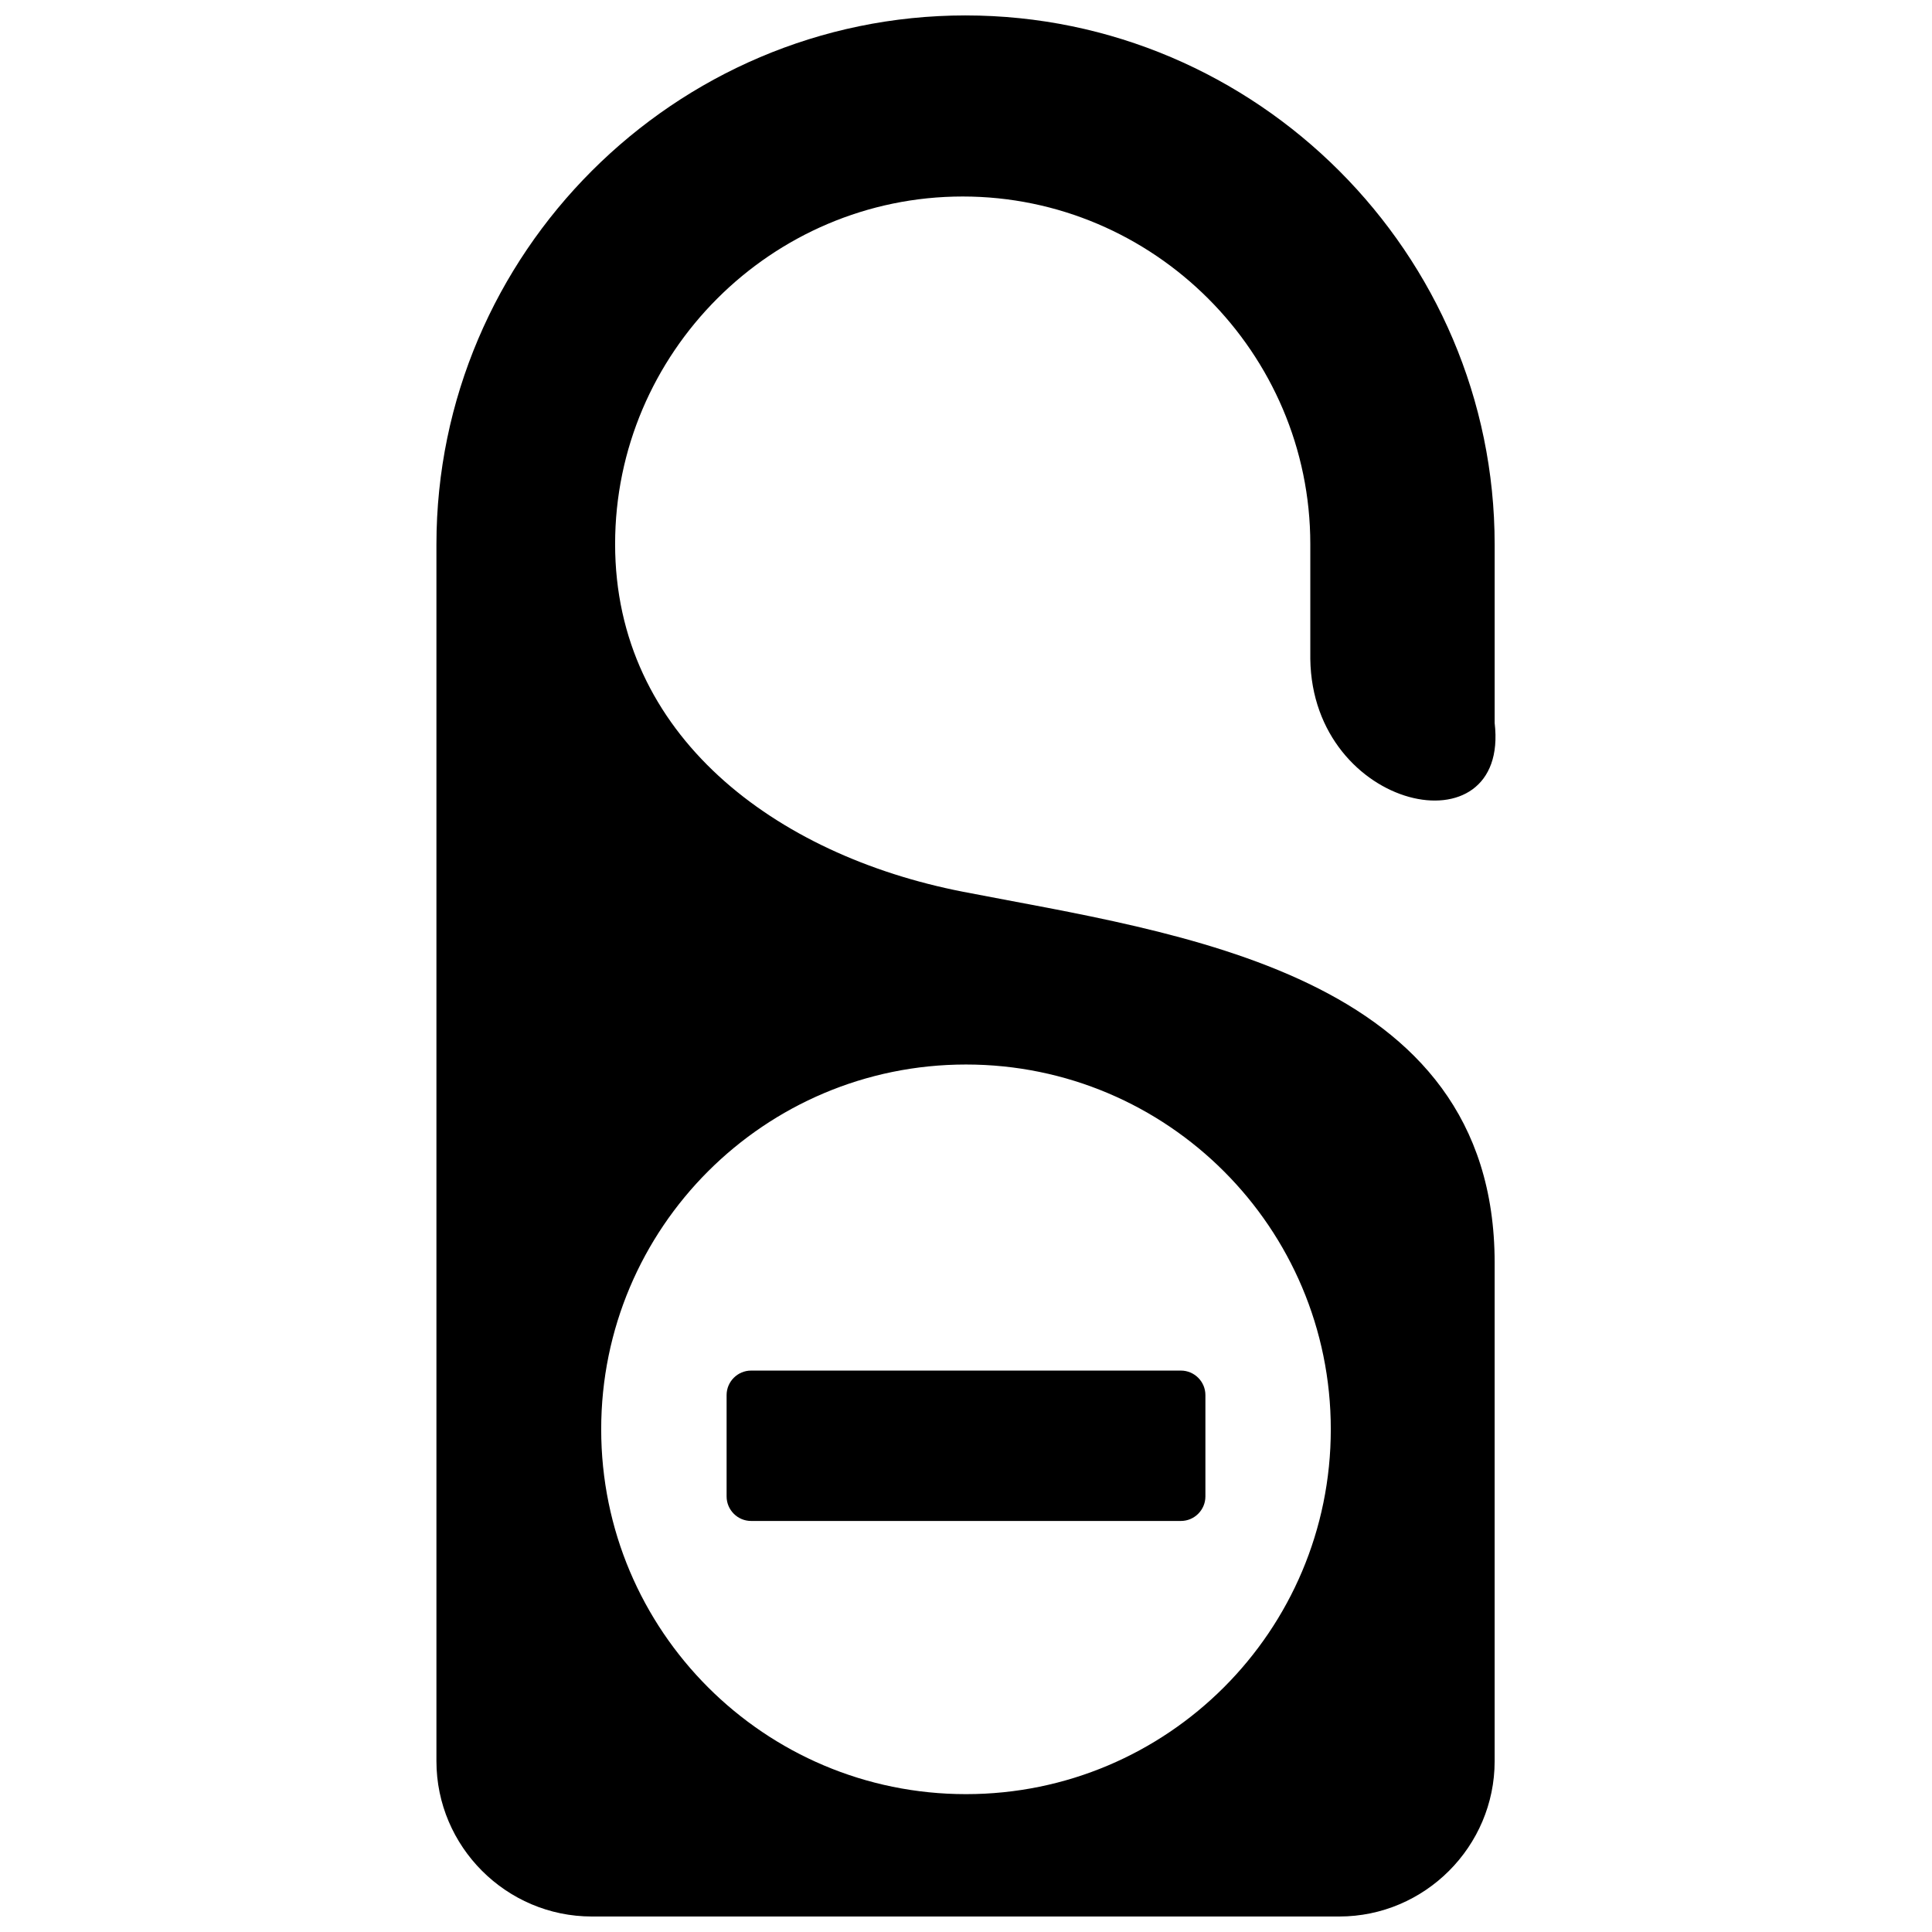 <?xml version="1.0" encoding="UTF-8"?>
<!-- The Best Svg Icon site in the world: iconSvg.co, Visit us! https://iconsvg.co -->
<svg width="800px" height="800px" version="1.1" viewBox="144 144 512 512" xmlns="http://www.w3.org/2000/svg">
 <defs>
  <clipPath id="a">
   <path d="m259 148.09h282v503.81h-282z"/>
  </clipPath>
 </defs>
 <g clip-path="url(#a)">
  <path d="m399.89 148.09c77.113 0 140.21 63.102 140.21 140.21v47.305c4.055 34.465-48.32 23.41-48.855-16.98v-30.441c0-50.664-41.453-92.109-92.117-92.109-50.664 0-92.117 41.453-92.117 92.109 0 50.672 42.391 82.406 92.117 92.125 56.656 11.059 140.97 21.207 140.97 98.359v132.06c0 22.633-18.523 41.164-41.164 41.164h-198.11c-22.641 0-41.164-18.523-41.164-41.164v-322.43c0-77.113 63.102-140.21 140.22-140.21zm-56.844 359.13h113.91c3.566 0 6.488 2.922 6.488 6.488v26.875c0 3.566-2.922 6.488-6.488 6.488h-113.91c-3.566 0-6.488-2.922-6.488-6.488v-26.875c0-3.566 2.922-6.488 6.488-6.488zm56.953-81.113c53.395 0 96.676 43.281 96.676 96.676 0 53.395-43.281 96.684-96.676 96.684-53.395 0-96.676-43.289-96.676-96.684 0-53.395 43.281-96.676 96.676-96.676z" fill-rule="evenodd"/>
 </g>
</svg>